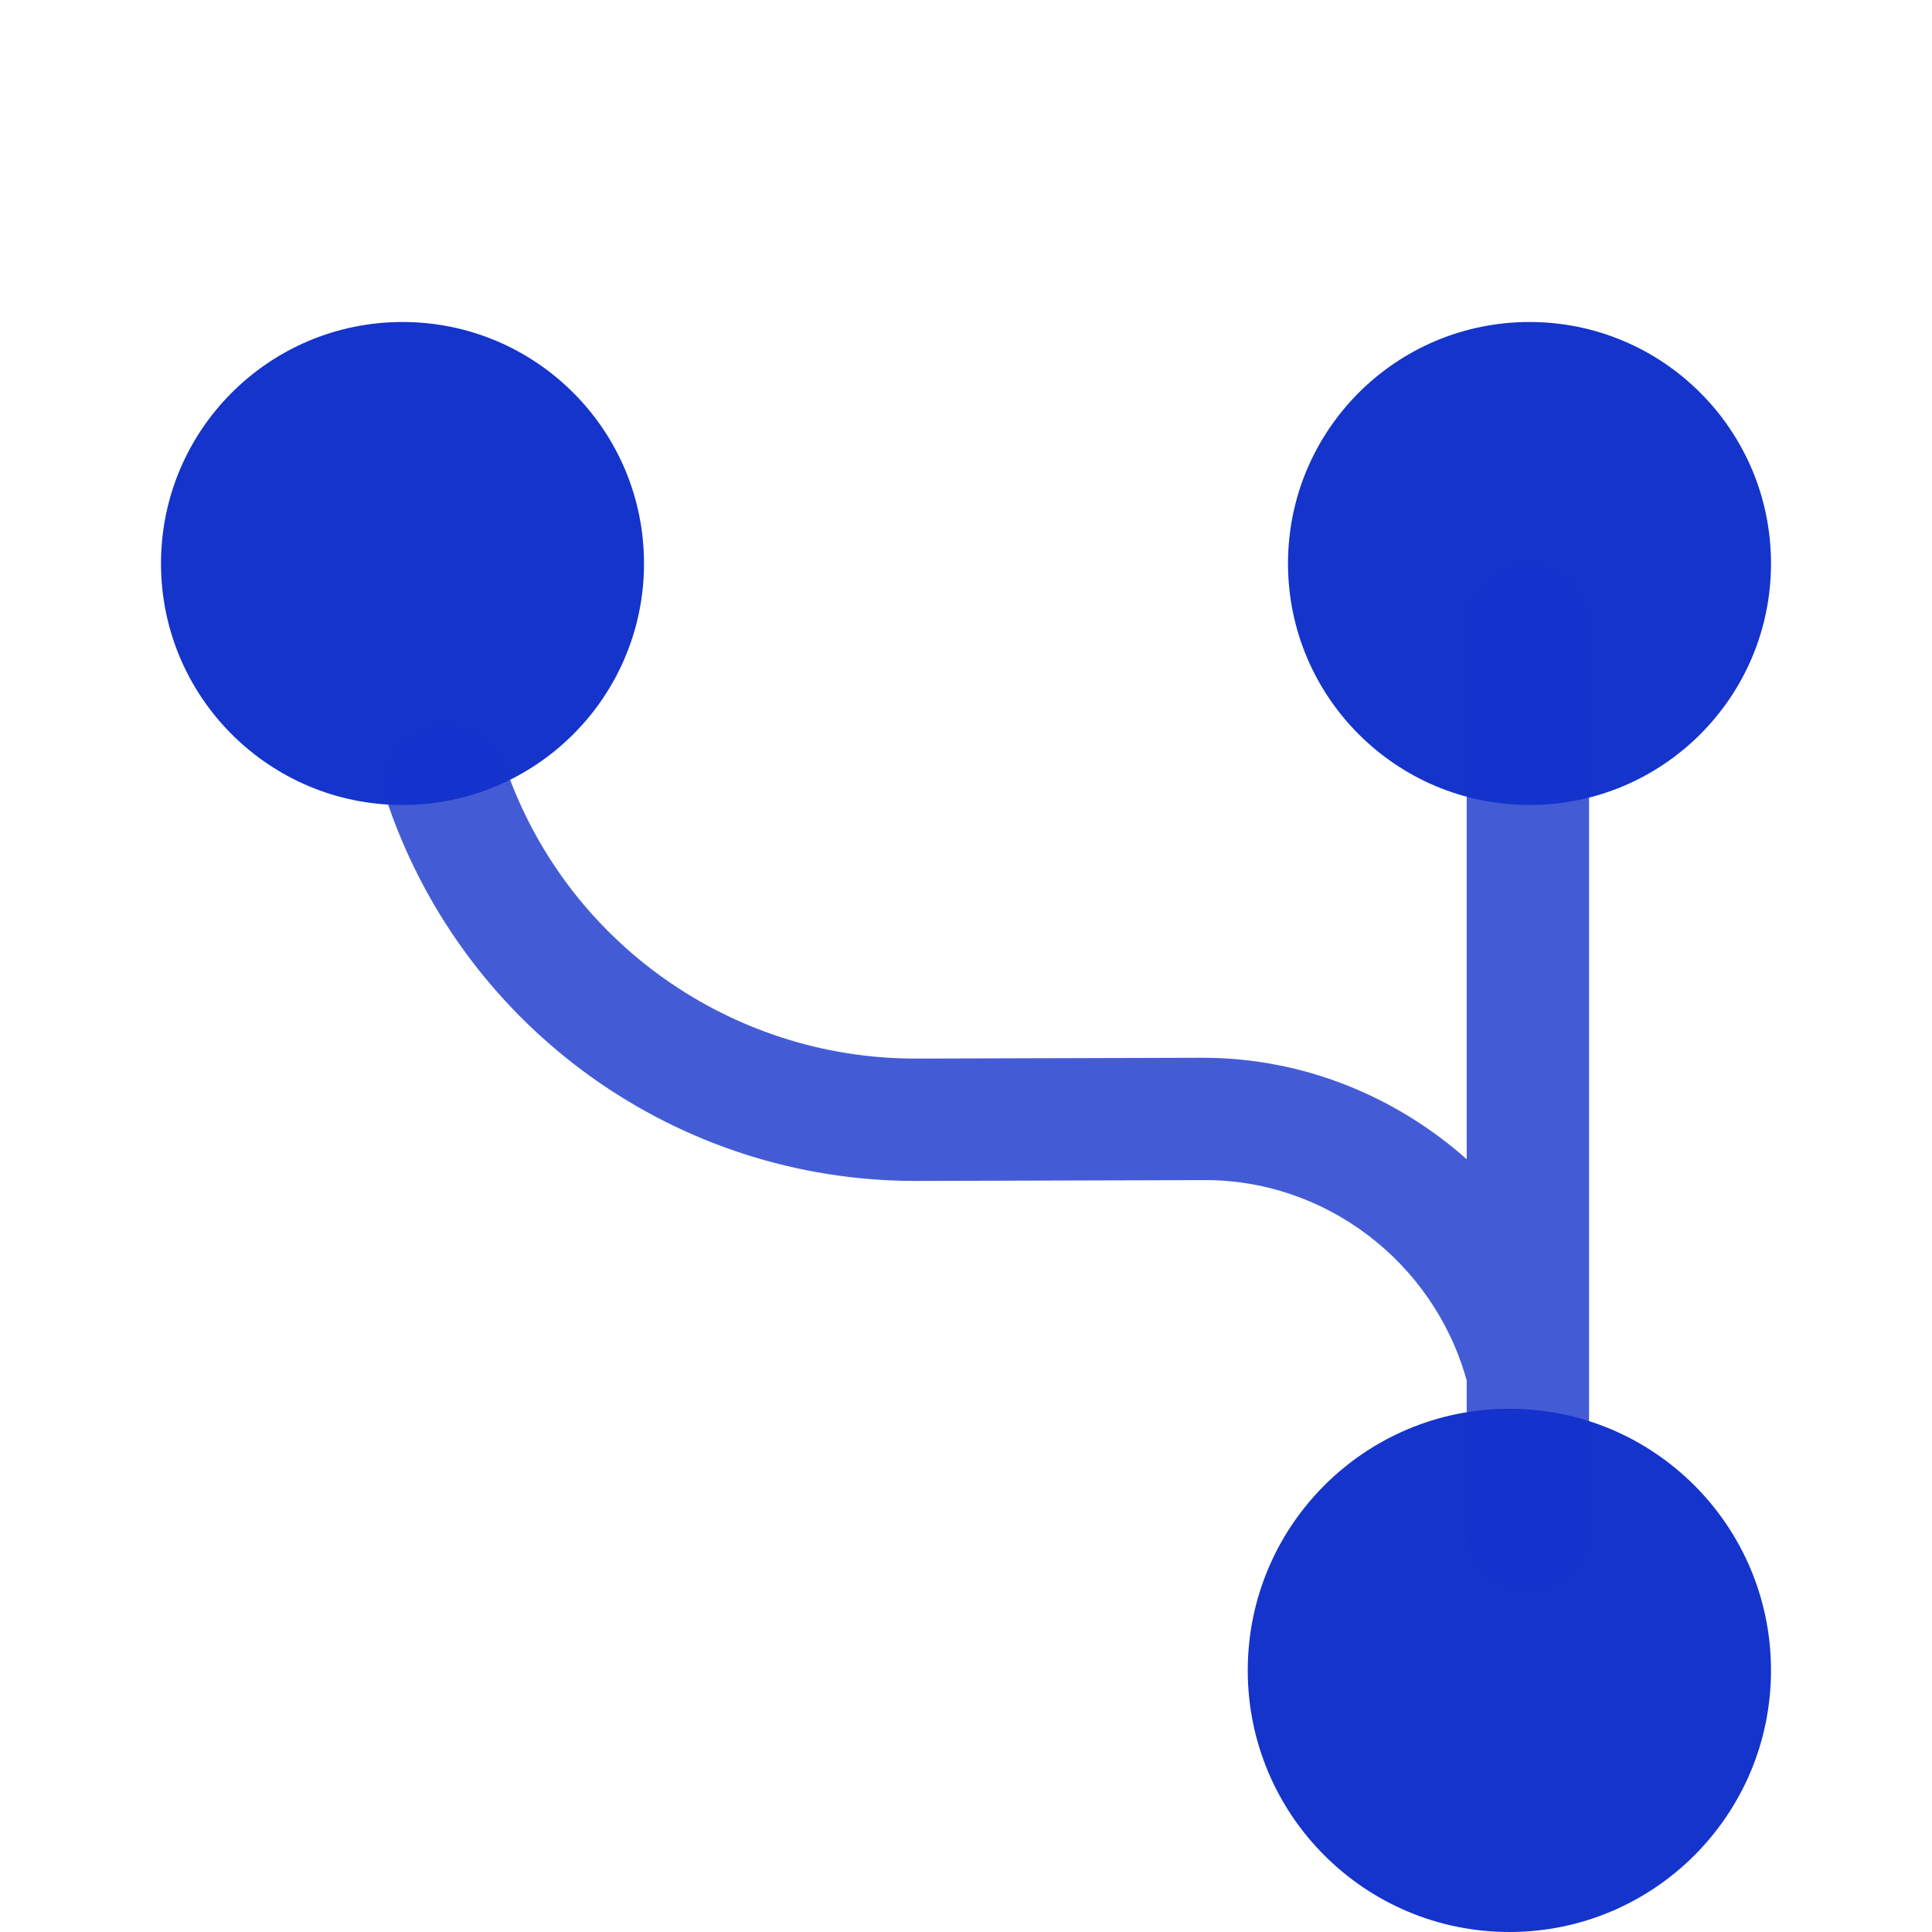<svg width="48" height="48" viewBox="0 0 48 48" fill="none" xmlns="http://www.w3.org/2000/svg">
<g filter="url(#filter0_i_22036_84861)">
<path d="M37.5 44C41.09 44 44 41.09 44 37.5C44 33.91 41.09 31 37.5 31C33.91 31 31 33.91 31 37.5C31 41.09 33.91 44 37.5 44Z" fill="#1434CB"/>
<path d="M38 16C41.314 16 44 13.314 44 10C44 6.686 41.314 4 38 4C34.686 4 32 6.686 32 10C32 13.314 34.686 16 38 16Z" fill="#1434CB"/>
<path d="M10 16C13.314 16 16 13.314 16 10C16 6.686 13.314 4 10 4C6.686 4 4 6.686 4 10C4 13.314 6.686 16 10 16Z" fill="#1434CB"/>
<path opacity="0.8" d="M9.66 16.04C11.6 21.6 16.84 25.34 22.74 25.34C22.76 25.34 22.78 25.34 22.8 25.34L29.86 25.32C32.9 25.28 35.62 27.34 36.44 30.3V34C36.44 34.84 37.12 35.52 37.96 35.52C38.8 35.52 39.48 34.84 39.48 34V11.56C39.48 10.72 38.8 10.04 37.96 10.04C37.12 10.04 36.44 10.72 36.44 11.56V24.8C34.68 23.24 32.38 22.28 29.88 22.28C29.86 22.28 29.86 22.28 29.84 22.28L22.78 22.3C22.76 22.3 22.76 22.3 22.74 22.3C18.16 22.3 14.06 19.4 12.56 15.06C12.34 14.42 11.74 14.04 11.12 14.04C10.96 14.04 10.78 14.06 10.62 14.12C9.8 14.36 9.38 15.24 9.66 16.04Z" fill="#1434CB"/>
</g>
<defs>
<filter id="filter0_i_22036_84861" x="0" y="0" width="48" height="52" filterUnits="userSpaceOnUse" color-interpolation-filters="sRGB">
<feFlood flood-opacity="0" result="BackgroundImageFix"/>
<feBlend mode="normal" in="SourceGraphic" in2="BackgroundImageFix" result="shape"/>
<feColorMatrix in="SourceAlpha" type="matrix" values="0 0 0 0 0 0 0 0 0 0 0 0 0 0 0 0 0 0 127 0" result="hardAlpha"/>
<feOffset dy="4"/>
<feGaussianBlur stdDeviation="2"/>
<feComposite in2="hardAlpha" operator="arithmetic" k2="-1" k3="1"/>
<feColorMatrix type="matrix" values="0 0 0 0 1 0 0 0 0 1 0 0 0 0 1 0 0 0 0.45 0"/>
<feBlend mode="normal" in2="shape" result="effect1_innerShadow_22036_84861"/>
</filter>
</defs>
</svg>

